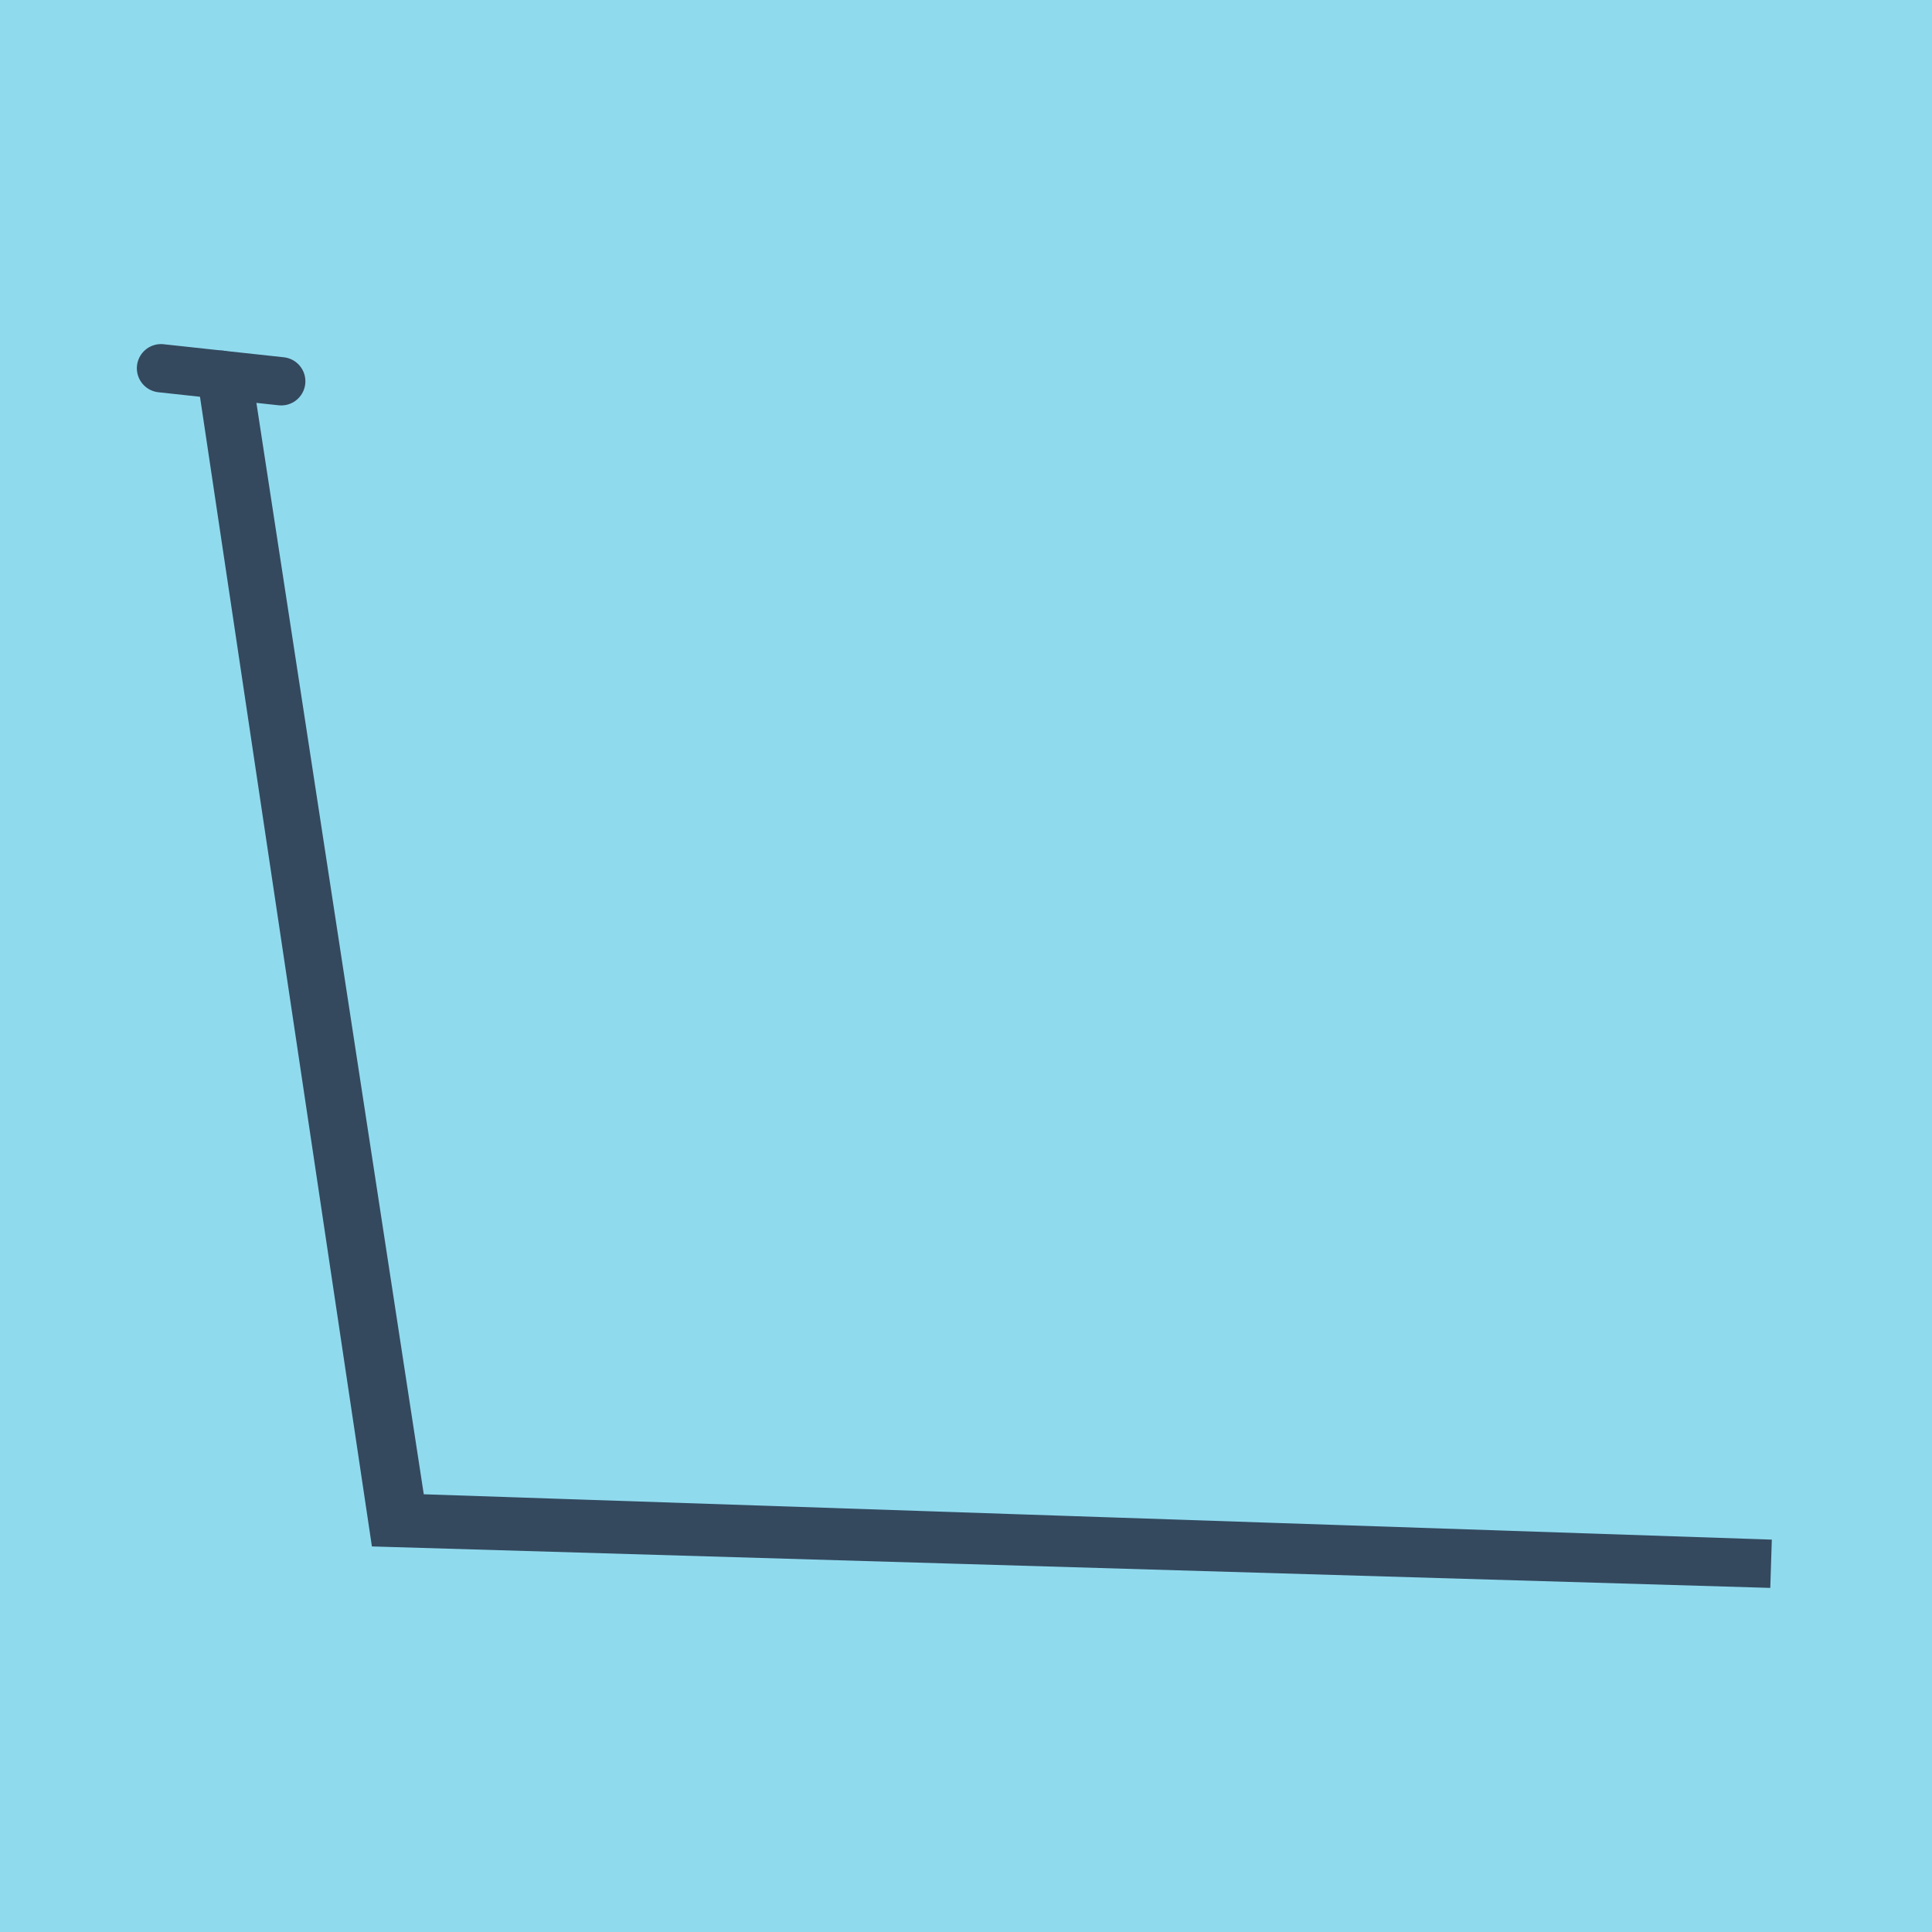 <?xml version="1.0" encoding="utf-8"?>
<!DOCTYPE svg PUBLIC "-//W3C//DTD SVG 1.1//EN" "http://www.w3.org/Graphics/SVG/1.1/DTD/svg11.dtd">
<svg xmlns="http://www.w3.org/2000/svg" xmlns:xlink="http://www.w3.org/1999/xlink" viewBox="-10 -10 120 120" preserveAspectRatio="xMidYMid meet">
	<path style="fill:#90daee" d="M-10-10h120v120H-10z"/>
			<polyline stroke-linecap="round" points="0,12.872 7.468,13.682 " style="fill:none;stroke:#34495e;stroke-width: 3px"/>
			<polyline stroke-linecap="round" points="3.734,13.277 14.398,84.59 100,87.128 15.027,84.269 4.17,13.469 " style="fill:none;stroke:#34495e;stroke-width: 3px"/>
	</svg>
